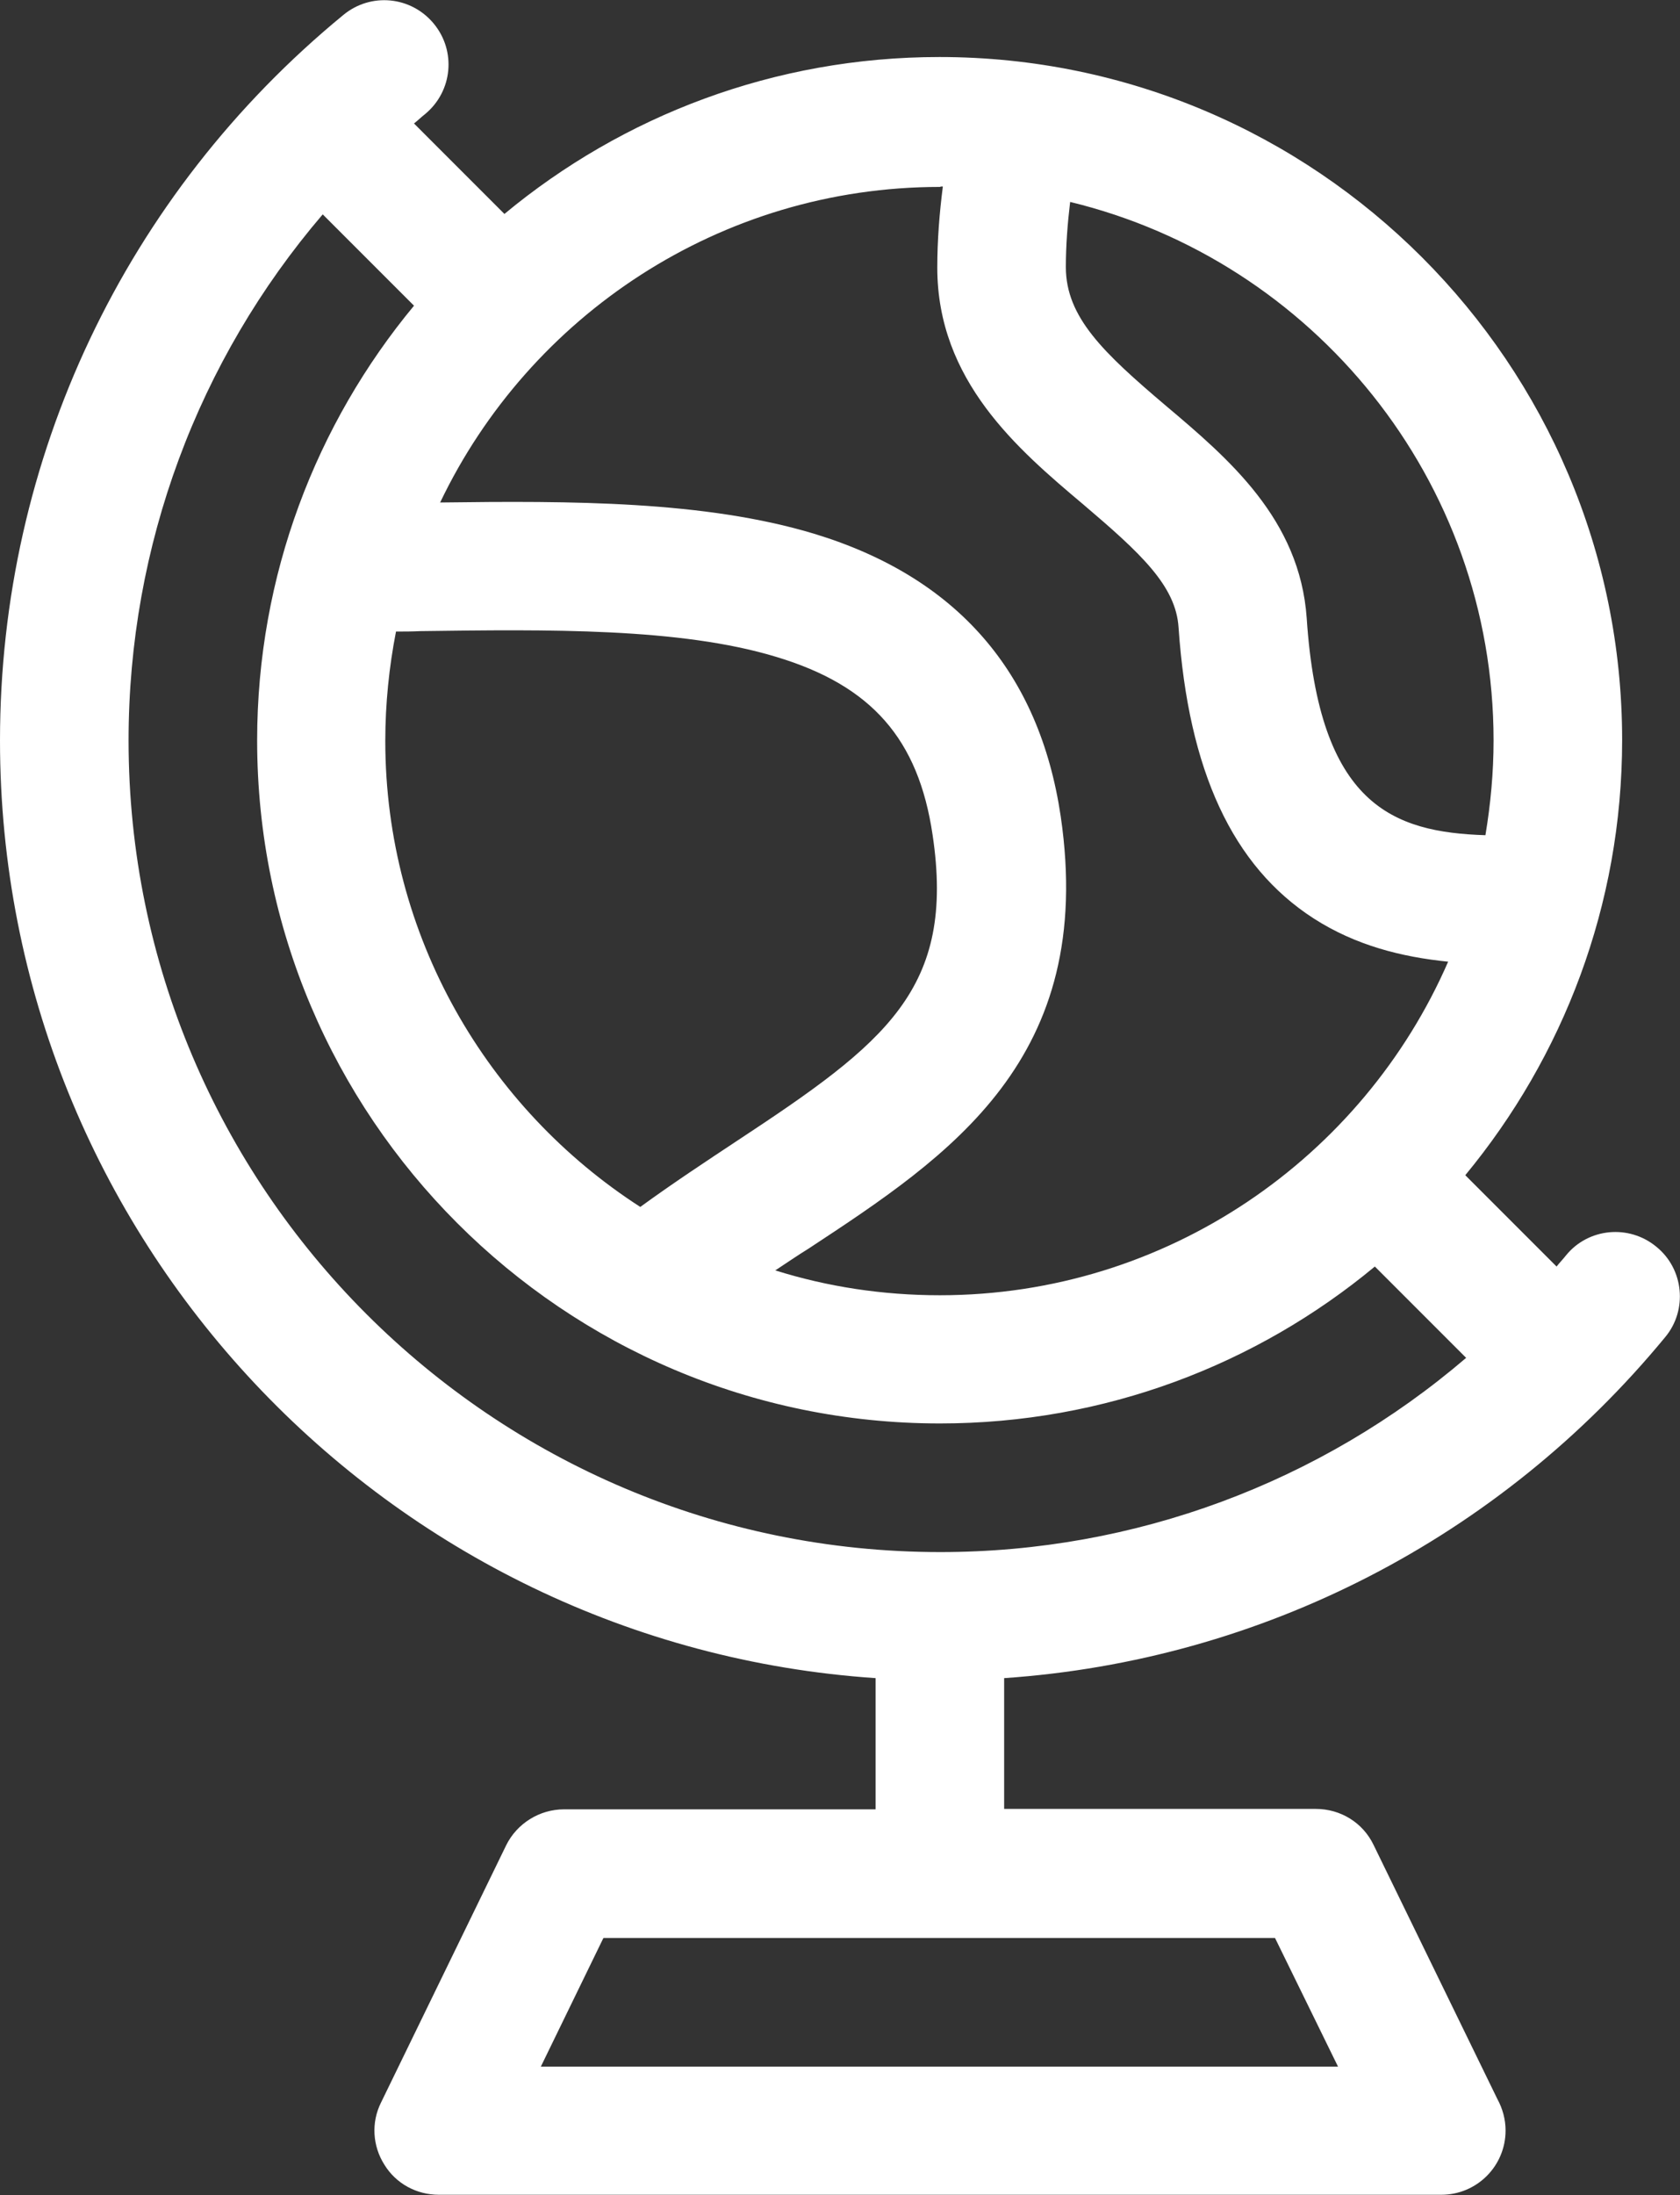 <?xml version="1.0" encoding="utf-8"?>
<!-- Generator: Adobe Illustrator 25.2.3, SVG Export Plug-In . SVG Version: 6.00 Build 0)  -->
<svg version="1.1" id="Layer_1" xmlns="http://www.w3.org/2000/svg" xmlns:xlink="http://www.w3.org/1999/xlink" x="0px" y="0px"
	 viewBox="0 0 392 512" style="enable-background:new 0 0 392 512;" xml:space="preserve">
<rect x="0" y="0" width="392" height="512" fill="#333333" stroke="none"/>
<style type="text/css">
	.st0{fill:#FFFFFF;}
</style>
<g>
	<path class="st0" d="M386.5,290.8c-6.4-5.3-15.9-4.4-21.1,2c-0.7,0.9-1.5,1.7-2.2,2.6l-21.3-21.3c22.8-27.6,36.6-62.9,36.6-101.5
		c0-87.8-71.4-159.3-159.3-159.3c-38.5,0-73.9,13.7-101.5,36.6L96.6,28.8c0.9-0.7,1.7-1.5,2.6-2.2c6.4-5.3,7.3-14.7,2-21.1
		c-5.3-6.4-14.7-7.3-21.1-2C29.2,45.3,0,107,0,172.7c0,115.9,90.3,211,204.3,218.7V422h-72.7c-5.7,0-11,3.3-13.5,8.4l-29.2,60
		c-2.3,4.6-2,10.1,0.8,14.5c2.7,4.4,7.5,7,12.7,7h233.9h0c8.3,0,15-6.7,15-15c0-2.6-0.7-5.1-1.9-7.3l-28.9-59.3
		c-2.5-5.2-7.7-8.4-13.5-8.4h-72.7v-30.5c60-4.1,115.6-32.6,154.3-79.6C393.8,305.5,392.9,296,386.5,290.8L386.5,290.8z M312.2,482
		h-186l14.6-30h156.7L312.2,482z M249.7,47.1c56.6,13.7,98.8,64.8,98.8,125.6c0,7.5-0.7,14.9-1.9,22.1c-21.6-0.7-38.8-7-41.7-50.6
		c-1.6-23.1-18.2-37.2-32.9-49.6c-14.5-12.3-23.3-20.6-23.3-32.3C248.7,57.2,249.1,52.1,249.7,47.1L249.7,47.1z M220,43.5
		c-0.8,6.2-1.3,12.6-1.3,18.9c0,26.4,18.8,42.4,34,55.2c13.4,11.4,21.7,19,22.3,28.8c2.3,33.4,12.6,55.6,31.5,67.8
		c9.8,6.3,20.5,9,31.4,10.1c-19.9,45.7-65.6,77.8-118.6,77.8c-13.4,0-26.3-2-38.4-5.8c2.6-1.7,5.2-3.5,7.8-5.1
		c33-21.7,67.1-44.2,58.8-100.8c-5-33.7-24.3-55.8-57.5-65.9c-25.5-7.7-56.7-7.7-87.3-7.3c20.8-43.5,65.3-73.6,116.6-73.6
		C219.5,43.5,219.7,43.5,220,43.5L220,43.5z M172.1,266c-7.4,4.9-15,9.9-22.7,15.5c-35.7-23-59.5-63.2-59.5-108.7
		c0-8.7,0.9-17.3,2.5-25.5c1.9,0,3.8,0,5.7-0.1c29.8-0.4,60.6-0.8,83,6c22.3,6.7,33.2,19.2,36.5,41.5
		C223,230.7,206.7,243.2,172.1,266L172.1,266z M30,172.7C30,127.3,46.2,84,75.3,50l21.3,21.3C73.8,98.8,60,134.2,60,172.7
		C60,260.5,131.4,332,219.3,332c38.5,0,73.9-13.7,101.5-36.6l21.3,21.3c-34,29.1-77.3,45.3-122.7,45.3C114.9,362,30,277.1,30,172.7
		L30,172.7z"/>
</g>
</svg>
